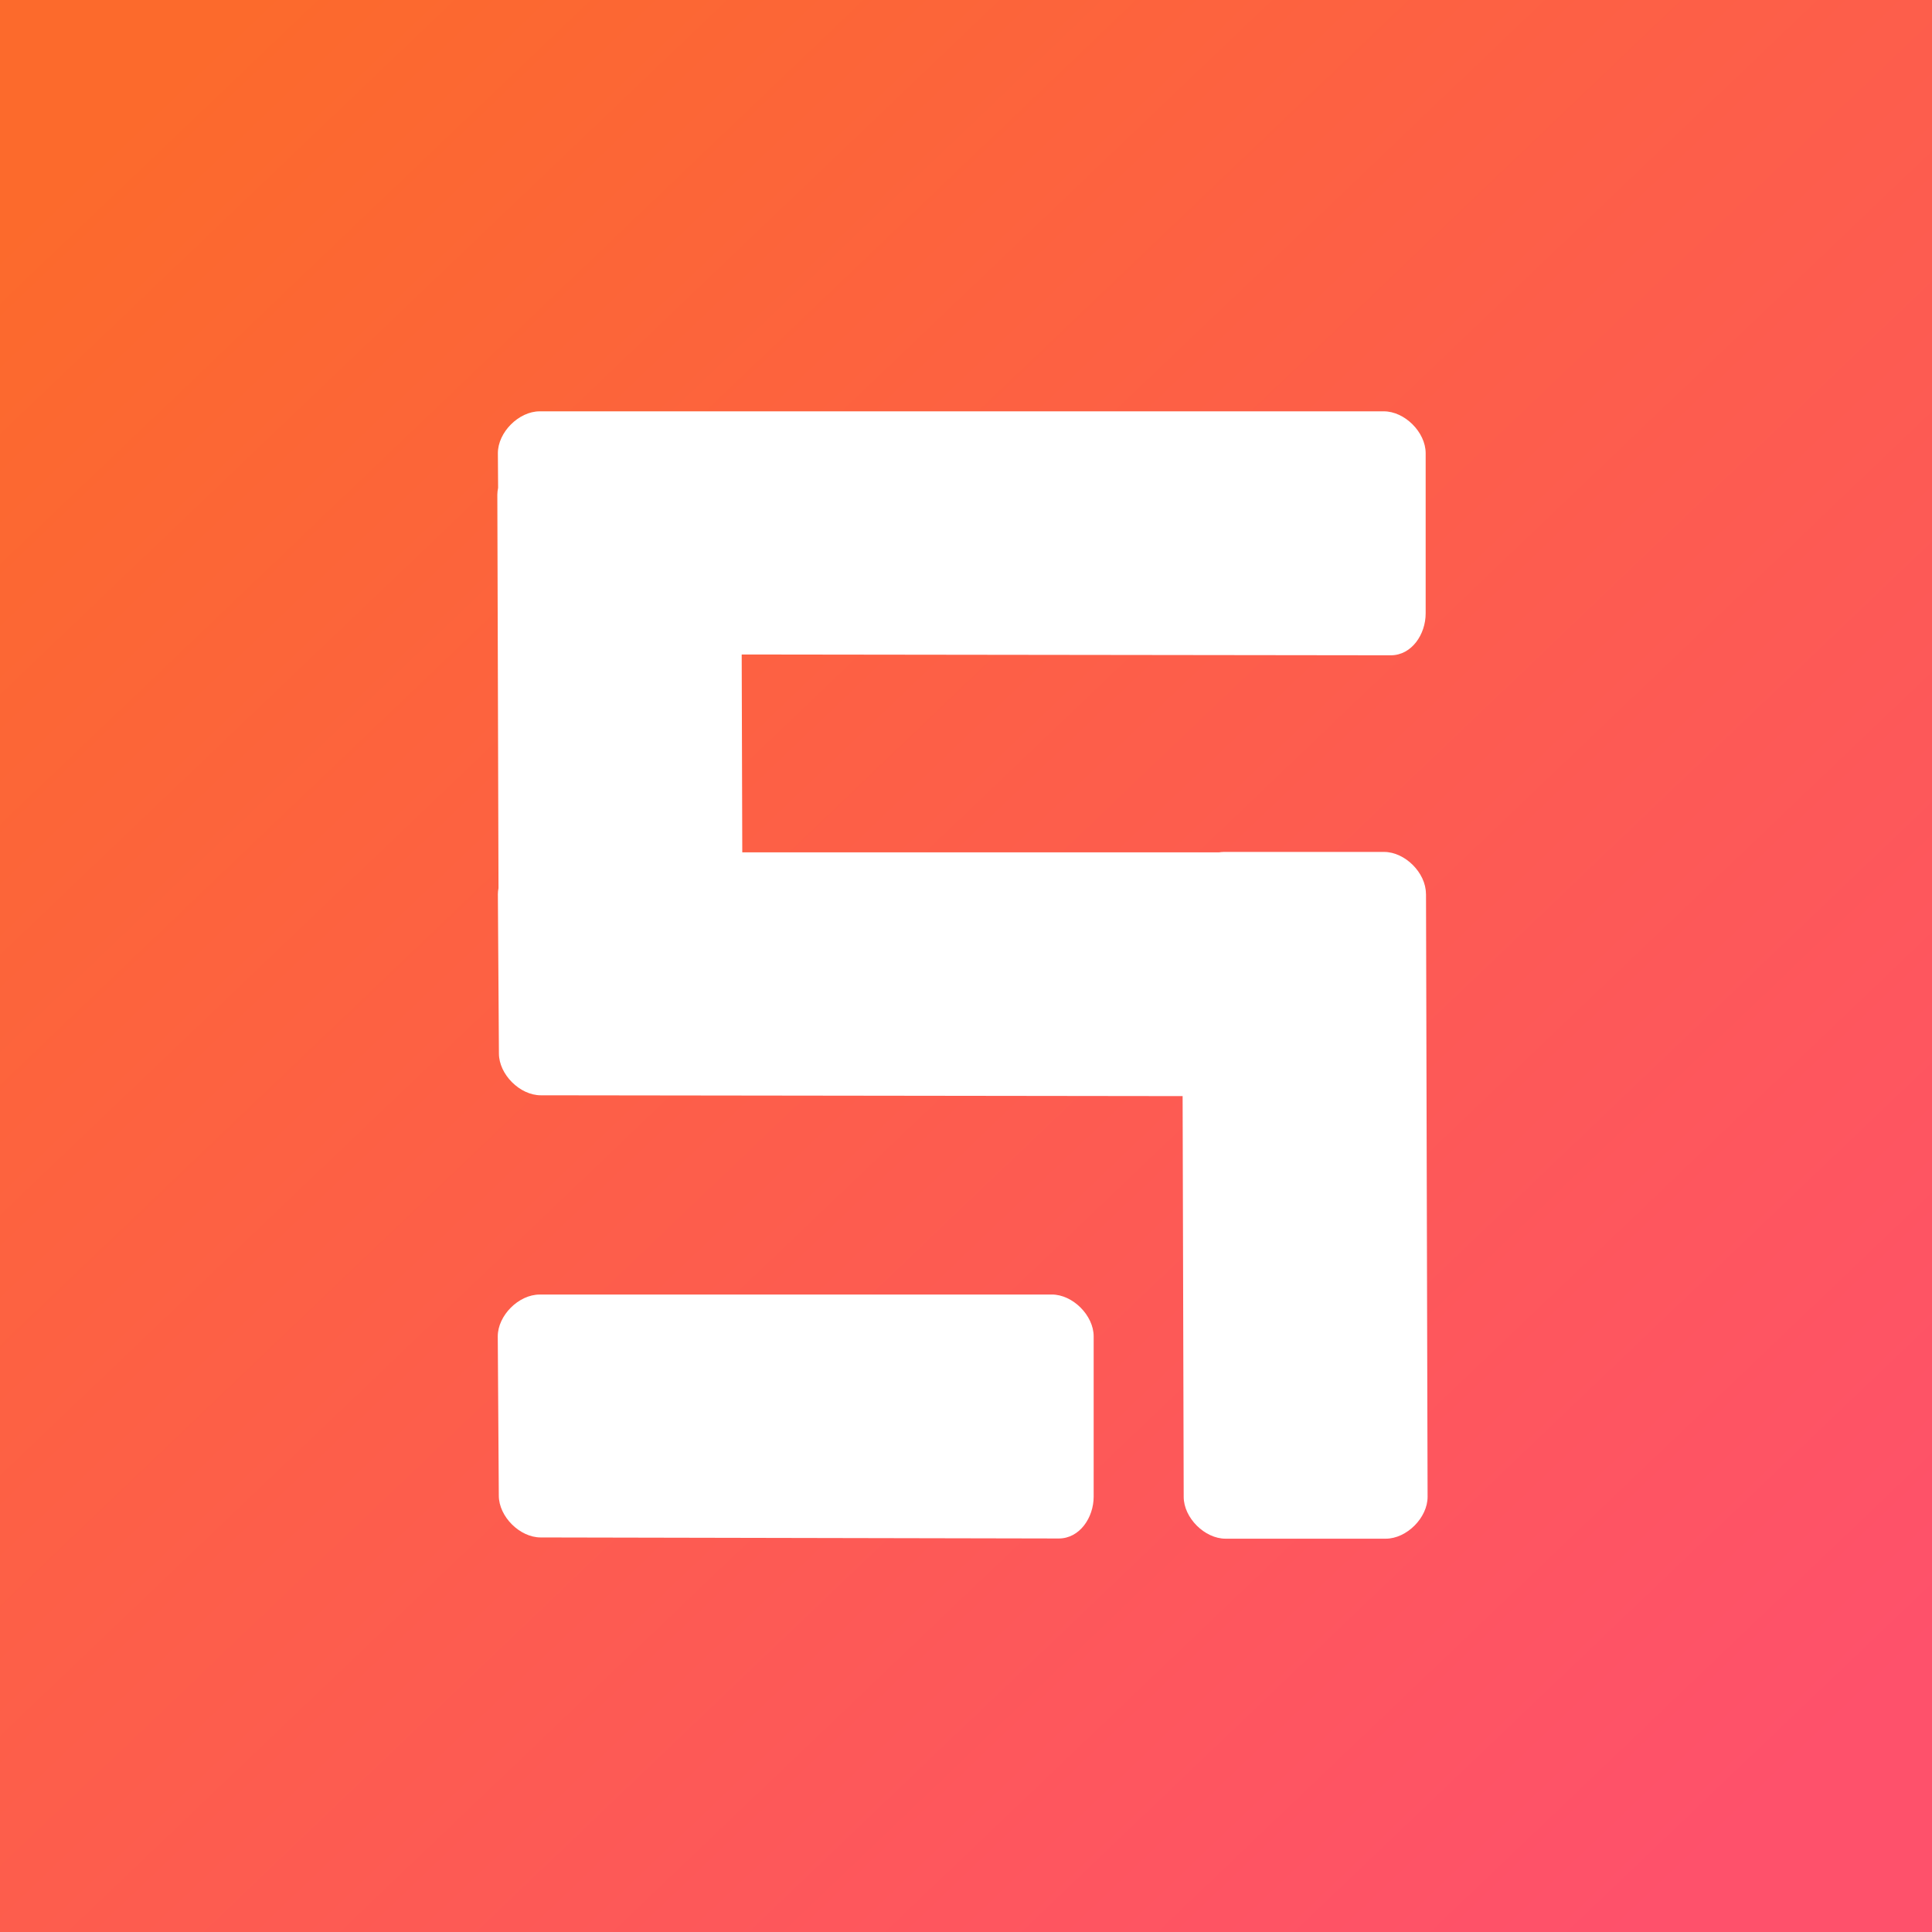 <svg xmlns="http://www.w3.org/2000/svg" xmlns:xlink="http://www.w3.org/1999/xlink" id="Layer_1" data-name="Layer 1" viewBox="0 0 500 500"><rect x="0" y="0" width="500" height="500" fill="#333333" stroke="none"/><defs><linearGradient id="linear-gradient" x1="36.73" y1="26.71" x2="457.43" y2="467.18" gradientUnits="userSpaceOnUse"><stop offset="0" stop-color="#fc6a2c"></stop><stop offset="1" stop-color="#fe516b"></stop></linearGradient></defs><rect width="500" height="500" style="fill: url(#linear-gradient);"></rect><g><path d="m272.21,335.03h-132.56c-5.42,0-10.83,5.42-10.83,10.83l.27,41.2c0,5.42,5.42,10.83,10.83,10.83l134.09.27c5.42,0,9.03-5.42,9.03-10.83v-41.48c0-5.42-5.42-10.83-10.83-10.83Z" style="fill: #fff;"></path><path d="m369.03,231.31c0-5.42-5.42-10.83-10.83-10.83h-41.46c-.43,0-.86.05-1.28.11h-123.36l-.15-51.21,167.98.21c5.42,0,9.03-5.42,9.03-10.83v-41.48c0-5.42-5.42-10.83-10.83-10.83h-218.45c-5.42,0-10.83,5.42-10.83,10.83l.06,8.97c-.12.59-.2,1.19-.2,1.78l.3,101.82c-.1.52-.16,1.05-.16,1.58l.27,41.2c0,5.42,5.42,10.83,10.83,10.83l166.11.21.28,103.71c0,5.42,5.42,10.83,10.83,10.83h41.46c5.42,0,10.83-5.42,10.83-10.83l-.41-156.07Z" style="fill: #fff;"></path></g></svg>